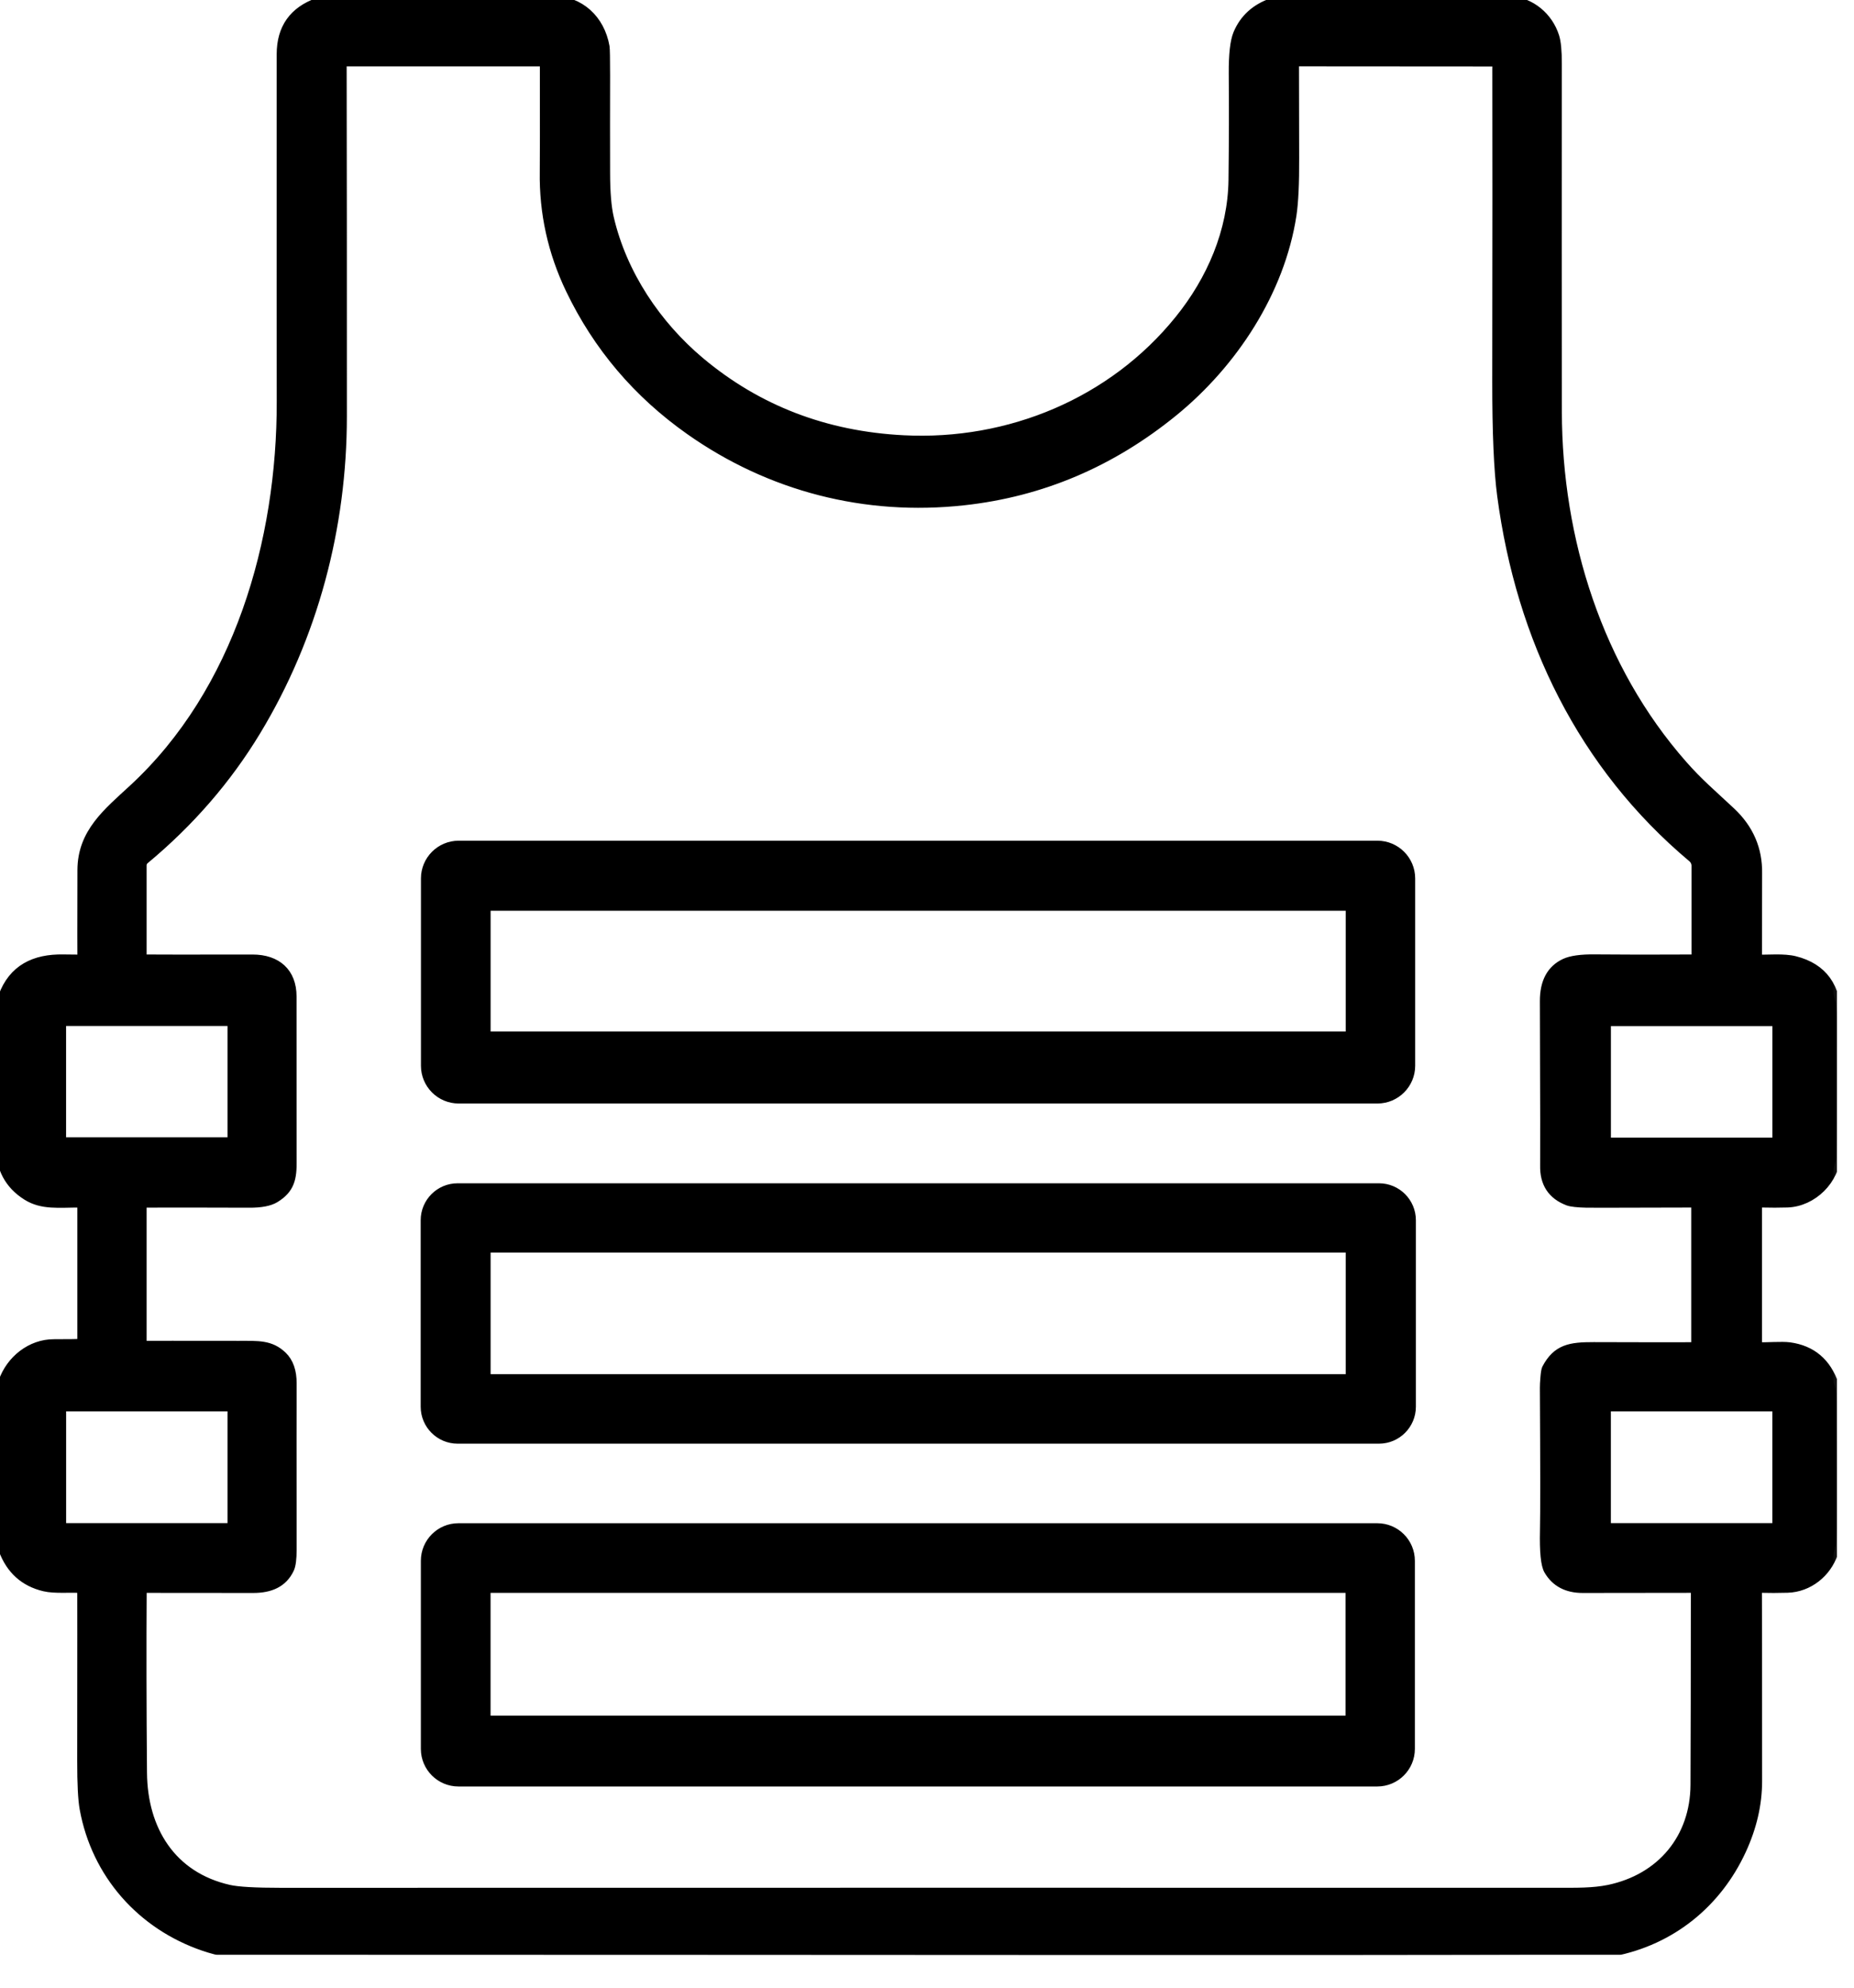 <svg width="42" height="45" viewBox="0 0 42 45" fill="none" xmlns="http://www.w3.org/2000/svg">
<g clip-path="url(#clip0_4_316)">
<mask id="path-1-outside-1_4_316" maskUnits="userSpaceOnUse" x="-1" y="-1" width="43" height="46" fill="black">
<rect fill="white" x="-1" y="-1" width="43" height="46"/>
<path d="M1.813 35.965C1.603 35.946 1.244 35.985 1.002 35.927C0.548 35.819 0.236 35.538 0.068 35.084C-0.017 34.853 0.002 34.495 0.001 34.21C-0.001 33.064 -0.001 32.322 0.001 31.981C0.003 31.633 0.025 31.399 0.066 31.279C0.237 30.785 0.7 30.418 1.22 30.419C1.571 30.419 1.769 30.416 1.814 30.41C1.836 30.407 1.852 30.389 1.852 30.367V27.276C1.852 27.255 1.835 27.238 1.814 27.238C1.335 27.238 0.956 27.294 0.607 27.075C0.203 26.822 0.001 26.442 0.002 25.934C0.004 24.002 0.007 22.998 0.01 22.925C0.014 22.826 0.019 22.68 0.061 22.562C0.291 21.93 0.787 21.697 1.431 21.708C1.636 21.711 1.764 21.712 1.816 21.712C1.837 21.712 1.853 21.694 1.853 21.673C1.853 21.673 1.853 21.672 1.853 21.672C1.851 21.637 1.851 20.979 1.854 19.698C1.856 18.852 2.435 18.393 3.009 17.863C5.401 15.659 6.377 12.25 6.369 9.086C6.367 8.426 6.367 5.807 6.368 1.228C6.368 0.64 6.646 0.247 7.201 0.05C7.294 0.017 7.522 0.001 7.884 0.002C8.277 0.003 9.814 0.003 12.497 0.002C13.14 0.002 13.601 0.439 13.709 1.059C13.717 1.109 13.721 1.328 13.721 1.716C13.719 2.452 13.719 3.184 13.721 3.91C13.721 4.353 13.75 4.695 13.806 4.935C14.1 6.203 14.877 7.36 15.866 8.188C17.167 9.276 18.702 9.865 20.47 9.954C22.86 10.076 25.204 9.105 26.712 7.236C27.438 6.338 27.915 5.236 27.93 4.075C27.941 3.186 27.943 2.386 27.936 1.673C27.933 1.237 27.966 0.935 28.037 0.765C28.18 0.423 28.44 0.186 28.818 0.055C28.926 0.018 29.105 -0 29.358 0C31.409 0.006 32.91 0.006 33.86 -0C34.023 -0.001 34.139 0.002 34.208 0.007C34.686 0.048 35.078 0.376 35.222 0.825C35.262 0.948 35.282 1.155 35.281 1.447C35.279 4.369 35.279 6.994 35.282 9.324C35.287 12.216 36.204 15.135 38.125 17.314C38.487 17.724 38.74 17.932 39.216 18.377C39.627 18.763 39.828 19.229 39.818 19.774C39.818 19.809 39.816 20.442 39.815 21.676C39.815 21.696 39.831 21.712 39.85 21.713C40.046 21.718 40.411 21.683 40.661 21.746C41.296 21.906 41.613 22.346 41.613 23.064C41.611 24.855 41.606 25.879 41.597 26.137C41.578 26.711 41.064 27.218 40.49 27.237C40.324 27.243 40.111 27.243 39.852 27.237C39.832 27.237 39.815 27.253 39.815 27.273C39.815 27.273 39.815 27.273 39.815 27.274V30.455C39.815 30.472 39.829 30.487 39.846 30.487C40.016 30.495 40.367 30.466 40.538 30.489C41.043 30.557 41.382 30.843 41.554 31.347C41.621 31.544 41.597 31.887 41.601 32.226C41.612 32.962 41.613 33.756 41.606 34.607C41.604 34.851 41.582 35.036 41.539 35.161C41.386 35.613 40.974 35.944 40.496 35.959C40.291 35.965 40.076 35.966 39.851 35.96C39.831 35.959 39.815 35.975 39.814 35.995C39.814 35.995 39.814 35.996 39.814 35.996C39.816 36.607 39.818 38.05 39.818 40.326C39.818 40.845 39.698 41.365 39.457 41.888C38.901 43.093 37.859 43.935 36.551 44.189C36.354 44.227 36.022 44.247 35.557 44.249C29.834 44.269 20.218 44.252 5.656 44.251C5.317 44.251 4.97 44.19 4.616 44.069C3.202 43.587 2.172 42.428 1.904 40.948C1.867 40.746 1.848 40.385 1.849 39.863C1.851 37.334 1.852 36.047 1.85 36.005C1.849 35.984 1.833 35.967 1.813 35.965H1.813ZM7.785 1.402C7.768 1.402 7.753 1.417 7.753 1.435C7.757 3.57 7.759 6.233 7.758 9.426C7.758 11.94 7.103 14.413 5.807 16.552C5.146 17.644 4.304 18.615 3.28 19.466C3.242 19.497 3.221 19.543 3.221 19.591V21.674C3.221 21.693 3.236 21.709 3.256 21.709C3.485 21.712 4.307 21.712 5.721 21.71C6.276 21.71 6.618 22.016 6.618 22.559C6.618 25.013 6.618 26.25 6.619 26.271C6.627 26.68 6.573 26.922 6.232 27.13C6.107 27.206 5.91 27.244 5.64 27.242C4.771 27.239 3.976 27.238 3.256 27.24C3.237 27.24 3.221 27.256 3.221 27.275V30.428C3.221 30.444 3.234 30.456 3.249 30.456C3.403 30.455 4.122 30.454 5.408 30.456C5.849 30.456 6.131 30.435 6.402 30.696C6.549 30.838 6.622 31.047 6.62 31.324C6.618 31.735 6.618 32.986 6.62 35.079C6.62 35.29 6.602 35.436 6.564 35.518C6.412 35.841 6.122 35.964 5.737 35.964C5.059 35.964 4.225 35.963 3.234 35.962C3.228 35.962 3.223 35.967 3.223 35.973C3.215 37.246 3.217 38.634 3.23 40.136C3.241 41.422 3.884 42.478 5.192 42.772C5.393 42.817 5.782 42.839 6.359 42.839C16.149 42.837 25.797 42.837 35.303 42.838C35.697 42.838 36.083 42.846 36.444 42.772C37.633 42.523 38.39 41.612 38.396 40.408C38.401 39.428 38.403 37.958 38.404 35.997C38.404 35.977 38.387 35.961 38.368 35.961C36.769 35.963 35.931 35.964 35.853 35.964C35.495 35.964 35.236 35.826 35.076 35.552C35.005 35.431 34.975 35.13 34.986 34.651C34.995 34.275 34.994 33.197 34.984 31.419C34.984 31.364 34.987 31.292 34.995 31.201C35.004 31.084 35.016 31.012 35.03 30.984C35.269 30.529 35.577 30.484 36.104 30.485C37.224 30.489 37.984 30.489 38.383 30.487C38.4 30.487 38.413 30.474 38.413 30.457V27.272C38.413 27.254 38.398 27.238 38.38 27.238C36.813 27.242 36.002 27.244 35.947 27.242C35.735 27.237 35.594 27.221 35.523 27.195C35.157 27.057 34.979 26.785 34.99 26.379C34.993 26.236 34.992 24.997 34.984 22.664C34.983 22.235 35.137 21.948 35.447 21.802C35.59 21.735 35.819 21.703 36.134 21.707C36.735 21.713 37.486 21.714 38.389 21.709C38.405 21.709 38.419 21.696 38.419 21.68V19.602C38.419 19.532 38.388 19.466 38.335 19.422C35.851 17.338 34.447 14.46 34.017 11.223C33.941 10.651 33.904 9.787 33.905 8.632C33.91 5.397 33.91 3.041 33.907 1.563C33.907 1.492 33.907 1.456 33.906 1.452C33.9 1.425 33.876 1.405 33.848 1.405L29.374 1.402C29.348 1.402 29.327 1.423 29.327 1.449C29.328 2.428 29.329 3.134 29.331 3.567C29.334 4.152 29.313 4.586 29.27 4.869C29.003 6.606 27.934 8.226 26.589 9.323C25.175 10.476 23.59 11.148 21.833 11.34C19.608 11.585 17.448 11.03 15.626 9.746C14.439 8.91 13.536 7.846 12.916 6.555C12.509 5.707 12.313 4.816 12.328 3.886C12.331 3.66 12.332 2.845 12.33 1.442C12.33 1.42 12.312 1.403 12.29 1.403H7.785V1.402ZM5.254 23.152C5.254 23.139 5.243 23.128 5.23 23.128H1.421C1.408 23.128 1.397 23.139 1.397 23.152V25.823C1.397 25.837 1.408 25.848 1.421 25.848H5.23C5.243 25.848 5.254 25.837 5.254 25.823V23.152ZM40.251 23.155C40.251 23.141 40.24 23.13 40.226 23.13H36.417C36.404 23.13 36.393 23.141 36.393 23.155V25.83C36.393 25.844 36.404 25.855 36.417 25.855H40.226C40.24 25.855 40.251 25.844 40.251 25.83V23.155ZM5.254 31.875C5.254 31.862 5.243 31.852 5.23 31.852H1.421C1.408 31.852 1.398 31.862 1.398 31.875V34.559C1.398 34.572 1.408 34.583 1.421 34.583H5.23C5.243 34.583 5.254 34.572 5.254 34.559V31.875ZM40.25 31.881C40.25 31.866 40.237 31.852 40.221 31.852H36.421C36.405 31.852 36.392 31.866 36.392 31.881V34.554C36.392 34.57 36.405 34.583 36.421 34.583H40.221C40.237 34.583 40.25 34.57 40.25 34.554V31.881Z"/>
</mask>
<path d="M1.813 35.965C1.603 35.946 1.244 35.985 1.002 35.927C0.548 35.819 0.236 35.538 0.068 35.084C-0.017 34.853 0.002 34.495 0.001 34.21C-0.001 33.064 -0.001 32.322 0.001 31.981C0.003 31.633 0.025 31.399 0.066 31.279C0.237 30.785 0.7 30.418 1.22 30.419C1.571 30.419 1.769 30.416 1.814 30.41C1.836 30.407 1.852 30.389 1.852 30.367V27.276C1.852 27.255 1.835 27.238 1.814 27.238C1.335 27.238 0.956 27.294 0.607 27.075C0.203 26.822 0.001 26.442 0.002 25.934C0.004 24.002 0.007 22.998 0.01 22.925C0.014 22.826 0.019 22.68 0.061 22.562C0.291 21.93 0.787 21.697 1.431 21.708C1.636 21.711 1.764 21.712 1.816 21.712C1.837 21.712 1.853 21.694 1.853 21.673C1.853 21.673 1.853 21.672 1.853 21.672C1.851 21.637 1.851 20.979 1.854 19.698C1.856 18.852 2.435 18.393 3.009 17.863C5.401 15.659 6.377 12.25 6.369 9.086C6.367 8.426 6.367 5.807 6.368 1.228C6.368 0.64 6.646 0.247 7.201 0.05C7.294 0.017 7.522 0.001 7.884 0.002C8.277 0.003 9.814 0.003 12.497 0.002C13.14 0.002 13.601 0.439 13.709 1.059C13.717 1.109 13.721 1.328 13.721 1.716C13.719 2.452 13.719 3.184 13.721 3.91C13.721 4.353 13.75 4.695 13.806 4.935C14.1 6.203 14.877 7.36 15.866 8.188C17.167 9.276 18.702 9.865 20.47 9.954C22.86 10.076 25.204 9.105 26.712 7.236C27.438 6.338 27.915 5.236 27.93 4.075C27.941 3.186 27.943 2.386 27.936 1.673C27.933 1.237 27.966 0.935 28.037 0.765C28.18 0.423 28.44 0.186 28.818 0.055C28.926 0.018 29.105 -0 29.358 0C31.409 0.006 32.91 0.006 33.86 -0C34.023 -0.001 34.139 0.002 34.208 0.007C34.686 0.048 35.078 0.376 35.222 0.825C35.262 0.948 35.282 1.155 35.281 1.447C35.279 4.369 35.279 6.994 35.282 9.324C35.287 12.216 36.204 15.135 38.125 17.314C38.487 17.724 38.74 17.932 39.216 18.377C39.627 18.763 39.828 19.229 39.818 19.774C39.818 19.809 39.816 20.442 39.815 21.676C39.815 21.696 39.831 21.712 39.85 21.713C40.046 21.718 40.411 21.683 40.661 21.746C41.296 21.906 41.613 22.346 41.613 23.064C41.611 24.855 41.606 25.879 41.597 26.137C41.578 26.711 41.064 27.218 40.49 27.237C40.324 27.243 40.111 27.243 39.852 27.237C39.832 27.237 39.815 27.253 39.815 27.273C39.815 27.273 39.815 27.273 39.815 27.274V30.455C39.815 30.472 39.829 30.487 39.846 30.487C40.016 30.495 40.367 30.466 40.538 30.489C41.043 30.557 41.382 30.843 41.554 31.347C41.621 31.544 41.597 31.887 41.601 32.226C41.612 32.962 41.613 33.756 41.606 34.607C41.604 34.851 41.582 35.036 41.539 35.161C41.386 35.613 40.974 35.944 40.496 35.959C40.291 35.965 40.076 35.966 39.851 35.96C39.831 35.959 39.815 35.975 39.814 35.995C39.814 35.995 39.814 35.996 39.814 35.996C39.816 36.607 39.818 38.05 39.818 40.326C39.818 40.845 39.698 41.365 39.457 41.888C38.901 43.093 37.859 43.935 36.551 44.189C36.354 44.227 36.022 44.247 35.557 44.249C29.834 44.269 20.218 44.252 5.656 44.251C5.317 44.251 4.97 44.19 4.616 44.069C3.202 43.587 2.172 42.428 1.904 40.948C1.867 40.746 1.848 40.385 1.849 39.863C1.851 37.334 1.852 36.047 1.85 36.005C1.849 35.984 1.833 35.967 1.813 35.965H1.813ZM7.785 1.402C7.768 1.402 7.753 1.417 7.753 1.435C7.757 3.57 7.759 6.233 7.758 9.426C7.758 11.94 7.103 14.413 5.807 16.552C5.146 17.644 4.304 18.615 3.28 19.466C3.242 19.497 3.221 19.543 3.221 19.591V21.674C3.221 21.693 3.236 21.709 3.256 21.709C3.485 21.712 4.307 21.712 5.721 21.71C6.276 21.71 6.618 22.016 6.618 22.559C6.618 25.013 6.618 26.25 6.619 26.271C6.627 26.68 6.573 26.922 6.232 27.13C6.107 27.206 5.91 27.244 5.64 27.242C4.771 27.239 3.976 27.238 3.256 27.24C3.237 27.24 3.221 27.256 3.221 27.275V30.428C3.221 30.444 3.234 30.456 3.249 30.456C3.403 30.455 4.122 30.454 5.408 30.456C5.849 30.456 6.131 30.435 6.402 30.696C6.549 30.838 6.622 31.047 6.62 31.324C6.618 31.735 6.618 32.986 6.62 35.079C6.62 35.29 6.602 35.436 6.564 35.518C6.412 35.841 6.122 35.964 5.737 35.964C5.059 35.964 4.225 35.963 3.234 35.962C3.228 35.962 3.223 35.967 3.223 35.973C3.215 37.246 3.217 38.634 3.23 40.136C3.241 41.422 3.884 42.478 5.192 42.772C5.393 42.817 5.782 42.839 6.359 42.839C16.149 42.837 25.797 42.837 35.303 42.838C35.697 42.838 36.083 42.846 36.444 42.772C37.633 42.523 38.39 41.612 38.396 40.408C38.401 39.428 38.403 37.958 38.404 35.997C38.404 35.977 38.387 35.961 38.368 35.961C36.769 35.963 35.931 35.964 35.853 35.964C35.495 35.964 35.236 35.826 35.076 35.552C35.005 35.431 34.975 35.13 34.986 34.651C34.995 34.275 34.994 33.197 34.984 31.419C34.984 31.364 34.987 31.292 34.995 31.201C35.004 31.084 35.016 31.012 35.03 30.984C35.269 30.529 35.577 30.484 36.104 30.485C37.224 30.489 37.984 30.489 38.383 30.487C38.4 30.487 38.413 30.474 38.413 30.457V27.272C38.413 27.254 38.398 27.238 38.38 27.238C36.813 27.242 36.002 27.244 35.947 27.242C35.735 27.237 35.594 27.221 35.523 27.195C35.157 27.057 34.979 26.785 34.99 26.379C34.993 26.236 34.992 24.997 34.984 22.664C34.983 22.235 35.137 21.948 35.447 21.802C35.59 21.735 35.819 21.703 36.134 21.707C36.735 21.713 37.486 21.714 38.389 21.709C38.405 21.709 38.419 21.696 38.419 21.68V19.602C38.419 19.532 38.388 19.466 38.335 19.422C35.851 17.338 34.447 14.46 34.017 11.223C33.941 10.651 33.904 9.787 33.905 8.632C33.91 5.397 33.91 3.041 33.907 1.563C33.907 1.492 33.907 1.456 33.906 1.452C33.9 1.425 33.876 1.405 33.848 1.405L29.374 1.402C29.348 1.402 29.327 1.423 29.327 1.449C29.328 2.428 29.329 3.134 29.331 3.567C29.334 4.152 29.313 4.586 29.27 4.869C29.003 6.606 27.934 8.226 26.589 9.323C25.175 10.476 23.59 11.148 21.833 11.34C19.608 11.585 17.448 11.03 15.626 9.746C14.439 8.91 13.536 7.846 12.916 6.555C12.509 5.707 12.313 4.816 12.328 3.886C12.331 3.66 12.332 2.845 12.33 1.442C12.33 1.42 12.312 1.403 12.29 1.403H7.785V1.402ZM5.254 23.152C5.254 23.139 5.243 23.128 5.23 23.128H1.421C1.408 23.128 1.397 23.139 1.397 23.152V25.823C1.397 25.837 1.408 25.848 1.421 25.848H5.23C5.243 25.848 5.254 25.837 5.254 25.823V23.152ZM40.251 23.155C40.251 23.141 40.24 23.13 40.226 23.13H36.417C36.404 23.13 36.393 23.141 36.393 23.155V25.83C36.393 25.844 36.404 25.855 36.417 25.855H40.226C40.24 25.855 40.251 25.844 40.251 25.83V23.155ZM5.254 31.875C5.254 31.862 5.243 31.852 5.23 31.852H1.421C1.408 31.852 1.398 31.862 1.398 31.875V34.559C1.398 34.572 1.408 34.583 1.421 34.583H5.23C5.243 34.583 5.254 34.572 5.254 34.559V31.875ZM40.25 31.881C40.25 31.866 40.237 31.852 40.221 31.852H36.421C36.405 31.852 36.392 31.866 36.392 31.881V34.554C36.392 34.57 36.405 34.583 36.421 34.583H40.221C40.237 34.583 40.25 34.57 40.25 34.554V31.881Z" fill="black"/>
<path d="M1.813 35.965C1.603 35.946 1.244 35.985 1.002 35.927C0.548 35.819 0.236 35.538 0.068 35.084C-0.017 34.853 0.002 34.495 0.001 34.21C-0.001 33.064 -0.001 32.322 0.001 31.981C0.003 31.633 0.025 31.399 0.066 31.279C0.237 30.785 0.7 30.418 1.22 30.419C1.571 30.419 1.769 30.416 1.814 30.41C1.836 30.407 1.852 30.389 1.852 30.367V27.276C1.852 27.255 1.835 27.238 1.814 27.238C1.335 27.238 0.956 27.294 0.607 27.075C0.203 26.822 0.001 26.442 0.002 25.934C0.004 24.002 0.007 22.998 0.01 22.925C0.014 22.826 0.019 22.68 0.061 22.562C0.291 21.93 0.787 21.697 1.431 21.708C1.636 21.711 1.764 21.712 1.816 21.712C1.837 21.712 1.853 21.694 1.853 21.673C1.853 21.673 1.853 21.672 1.853 21.672C1.851 21.637 1.851 20.979 1.854 19.698C1.856 18.852 2.435 18.393 3.009 17.863C5.401 15.659 6.377 12.25 6.369 9.086C6.367 8.426 6.367 5.807 6.368 1.228C6.368 0.64 6.646 0.247 7.201 0.05C7.294 0.017 7.522 0.001 7.884 0.002C8.277 0.003 9.814 0.003 12.497 0.002C13.14 0.002 13.601 0.439 13.709 1.059C13.717 1.109 13.721 1.328 13.721 1.716C13.719 2.452 13.719 3.184 13.721 3.91C13.721 4.353 13.75 4.695 13.806 4.935C14.1 6.203 14.877 7.36 15.866 8.188C17.167 9.276 18.702 9.865 20.47 9.954C22.86 10.076 25.204 9.105 26.712 7.236C27.438 6.338 27.915 5.236 27.93 4.075C27.941 3.186 27.943 2.386 27.936 1.673C27.933 1.237 27.966 0.935 28.037 0.765C28.18 0.423 28.44 0.186 28.818 0.055C28.926 0.018 29.105 -0 29.358 0C31.409 0.006 32.91 0.006 33.86 -0C34.023 -0.001 34.139 0.002 34.208 0.007C34.686 0.048 35.078 0.376 35.222 0.825C35.262 0.948 35.282 1.155 35.281 1.447C35.279 4.369 35.279 6.994 35.282 9.324C35.287 12.216 36.204 15.135 38.125 17.314C38.487 17.724 38.74 17.932 39.216 18.377C39.627 18.763 39.828 19.229 39.818 19.774C39.818 19.809 39.816 20.442 39.815 21.676C39.815 21.696 39.831 21.712 39.85 21.713C40.046 21.718 40.411 21.683 40.661 21.746C41.296 21.906 41.613 22.346 41.613 23.064C41.611 24.855 41.606 25.879 41.597 26.137C41.578 26.711 41.064 27.218 40.49 27.237C40.324 27.243 40.111 27.243 39.852 27.237C39.832 27.237 39.815 27.253 39.815 27.273C39.815 27.273 39.815 27.273 39.815 27.274V30.455C39.815 30.472 39.829 30.487 39.846 30.487C40.016 30.495 40.367 30.466 40.538 30.489C41.043 30.557 41.382 30.843 41.554 31.347C41.621 31.544 41.597 31.887 41.601 32.226C41.612 32.962 41.613 33.756 41.606 34.607C41.604 34.851 41.582 35.036 41.539 35.161C41.386 35.613 40.974 35.944 40.496 35.959C40.291 35.965 40.076 35.966 39.851 35.96C39.831 35.959 39.815 35.975 39.814 35.995C39.814 35.995 39.814 35.996 39.814 35.996C39.816 36.607 39.818 38.05 39.818 40.326C39.818 40.845 39.698 41.365 39.457 41.888C38.901 43.093 37.859 43.935 36.551 44.189C36.354 44.227 36.022 44.247 35.557 44.249C29.834 44.269 20.218 44.252 5.656 44.251C5.317 44.251 4.97 44.19 4.616 44.069C3.202 43.587 2.172 42.428 1.904 40.948C1.867 40.746 1.848 40.385 1.849 39.863C1.851 37.334 1.852 36.047 1.85 36.005C1.849 35.984 1.833 35.967 1.813 35.965H1.813ZM7.785 1.402C7.768 1.402 7.753 1.417 7.753 1.435C7.757 3.57 7.759 6.233 7.758 9.426C7.758 11.94 7.103 14.413 5.807 16.552C5.146 17.644 4.304 18.615 3.28 19.466C3.242 19.497 3.221 19.543 3.221 19.591V21.674C3.221 21.693 3.236 21.709 3.256 21.709C3.485 21.712 4.307 21.712 5.721 21.71C6.276 21.71 6.618 22.016 6.618 22.559C6.618 25.013 6.618 26.25 6.619 26.271C6.627 26.68 6.573 26.922 6.232 27.13C6.107 27.206 5.91 27.244 5.64 27.242C4.771 27.239 3.976 27.238 3.256 27.24C3.237 27.24 3.221 27.256 3.221 27.275V30.428C3.221 30.444 3.234 30.456 3.249 30.456C3.403 30.455 4.122 30.454 5.408 30.456C5.849 30.456 6.131 30.435 6.402 30.696C6.549 30.838 6.622 31.047 6.62 31.324C6.618 31.735 6.618 32.986 6.62 35.079C6.62 35.29 6.602 35.436 6.564 35.518C6.412 35.841 6.122 35.964 5.737 35.964C5.059 35.964 4.225 35.963 3.234 35.962C3.228 35.962 3.223 35.967 3.223 35.973C3.215 37.246 3.217 38.634 3.23 40.136C3.241 41.422 3.884 42.478 5.192 42.772C5.393 42.817 5.782 42.839 6.359 42.839C16.149 42.837 25.797 42.837 35.303 42.838C35.697 42.838 36.083 42.846 36.444 42.772C37.633 42.523 38.39 41.612 38.396 40.408C38.401 39.428 38.403 37.958 38.404 35.997C38.404 35.977 38.387 35.961 38.368 35.961C36.769 35.963 35.931 35.964 35.853 35.964C35.495 35.964 35.236 35.826 35.076 35.552C35.005 35.431 34.975 35.13 34.986 34.651C34.995 34.275 34.994 33.197 34.984 31.419C34.984 31.364 34.987 31.292 34.995 31.201C35.004 31.084 35.016 31.012 35.03 30.984C35.269 30.529 35.577 30.484 36.104 30.485C37.224 30.489 37.984 30.489 38.383 30.487C38.4 30.487 38.413 30.474 38.413 30.457V27.272C38.413 27.254 38.398 27.238 38.38 27.238C36.813 27.242 36.002 27.244 35.947 27.242C35.735 27.237 35.594 27.221 35.523 27.195C35.157 27.057 34.979 26.785 34.99 26.379C34.993 26.236 34.992 24.997 34.984 22.664C34.983 22.235 35.137 21.948 35.447 21.802C35.59 21.735 35.819 21.703 36.134 21.707C36.735 21.713 37.486 21.714 38.389 21.709C38.405 21.709 38.419 21.696 38.419 21.68V19.602C38.419 19.532 38.388 19.466 38.335 19.422C35.851 17.338 34.447 14.46 34.017 11.223C33.941 10.651 33.904 9.787 33.905 8.632C33.91 5.397 33.91 3.041 33.907 1.563C33.907 1.492 33.907 1.456 33.906 1.452C33.9 1.425 33.876 1.405 33.848 1.405L29.374 1.402C29.348 1.402 29.327 1.423 29.327 1.449C29.328 2.428 29.329 3.134 29.331 3.567C29.334 4.152 29.313 4.586 29.27 4.869C29.003 6.606 27.934 8.226 26.589 9.323C25.175 10.476 23.59 11.148 21.833 11.34C19.608 11.585 17.448 11.03 15.626 9.746C14.439 8.91 13.536 7.846 12.916 6.555C12.509 5.707 12.313 4.816 12.328 3.886C12.331 3.66 12.332 2.845 12.33 1.442C12.33 1.42 12.312 1.403 12.29 1.403H7.785V1.402ZM5.254 23.152C5.254 23.139 5.243 23.128 5.23 23.128H1.421C1.408 23.128 1.397 23.139 1.397 23.152V25.823C1.397 25.837 1.408 25.848 1.421 25.848H5.23C5.243 25.848 5.254 25.837 5.254 25.823V23.152ZM40.251 23.155C40.251 23.141 40.24 23.13 40.226 23.13H36.417C36.404 23.13 36.393 23.141 36.393 23.155V25.83C36.393 25.844 36.404 25.855 36.417 25.855H40.226C40.24 25.855 40.251 25.844 40.251 25.83V23.155ZM5.254 31.875C5.254 31.862 5.243 31.852 5.23 31.852H1.421C1.408 31.852 1.398 31.862 1.398 31.875V34.559C1.398 34.572 1.408 34.583 1.421 34.583H5.23C5.243 34.583 5.254 34.572 5.254 34.559V31.875ZM40.25 31.881C40.25 31.866 40.237 31.852 40.221 31.852H36.421C36.405 31.852 36.392 31.866 36.392 31.881V34.554C36.392 34.57 36.405 34.583 36.421 34.583H40.221C40.237 34.583 40.25 34.57 40.25 34.554V31.881Z" stroke="black" stroke-width="0.2" mask="url(#path-1-outside-1_4_316)"/>
<path d="M31.204 19.083C31.649 19.083 32.009 19.444 32.009 19.888V24.128C32.009 24.572 31.648 24.933 31.204 24.933H10.391C9.946 24.933 9.586 24.572 9.586 24.128V19.888C9.586 19.444 9.946 19.083 10.391 19.083H31.204ZM11.064 23.403H30.536V20.569H11.064V23.403Z" fill="black" stroke="black" stroke-width="0.1"/>
<path d="M31.239 26.839C31.673 26.839 32.025 27.191 32.025 27.626V31.847C32.025 32.281 31.673 32.634 31.239 32.634H10.367C9.932 32.634 9.58 32.281 9.58 31.847V27.626C9.58 27.191 9.932 26.839 10.367 26.839H31.239ZM11.064 31.16H30.536V28.308H11.064V31.16Z" fill="black" stroke="black" stroke-width="0.1"/>
<path d="M31.2 34.535C31.643 34.535 32.002 34.893 32.002 35.336V39.594C32.002 40.037 31.643 40.395 31.2 40.395H10.385C9.943 40.395 9.584 40.036 9.584 39.594V35.336C9.584 34.893 9.943 34.535 10.385 34.535H31.2ZM11.063 36.014V38.889L11.065 38.89H30.53L30.532 38.889V36.014C30.532 36.013 30.532 36.012 30.53 36.012H11.065C11.064 36.012 11.063 36.013 11.063 36.014Z" fill="black" stroke="black" stroke-width="0.1"/>
</g>
<defs>
<clipPath id="clip0_4_316">
<rect width="41.614" height="44.259" fill="white"/>
</clipPath>
</defs>
</svg>
